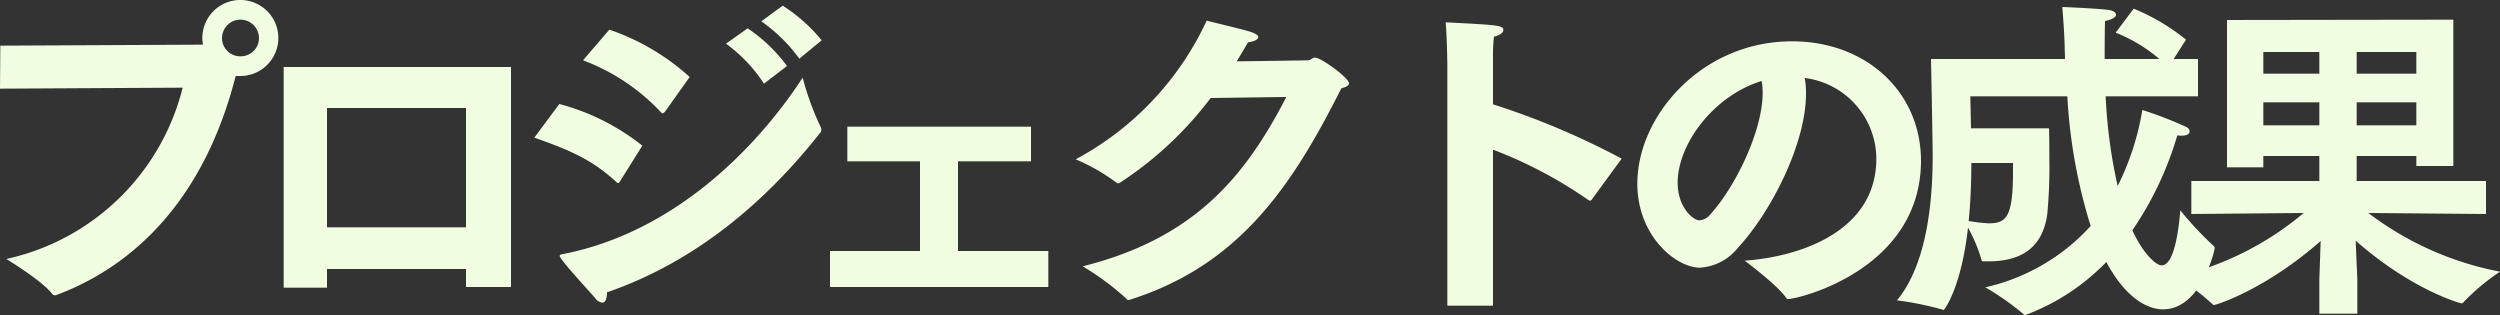 <svg xmlns="http://www.w3.org/2000/svg" width="300" height="37.799" viewBox="0 0 300 37.799">
  <rect x="0" y="0" width="300" height="37.799" fill="#333333" stroke="none"/>
  <path id="パス_195477" data-name="パス 195477" d="M6.04-23.8l21.92-.12A27.984,27.984,0,0,1,6.8-3.36S11.08-.76,12.28.8a.423.423,0,0,0,.36.2,1.018,1.018,0,0,0,.28-.08c9.12-3.44,17.6-11.32,21.4-26.24h.56a4.558,4.558,0,0,0,4.56-4.56,4.558,4.558,0,0,0-4.56-4.56,4.558,4.558,0,0,0-4.56,4.56,4.43,4.43,0,0,0,.08.76.361.361,0,0,1-.2.04l-24.12.12Zm26.64-6.08a2.22,2.22,0,0,1,2.2-2.2,2.228,2.228,0,0,1,2.24,2.2,2.2,2.2,0,0,1-2.24,2.2A2.194,2.194,0,0,1,32.68-29.88ZM40.08.08h5.2V-2.16H61.96V0h5.4V-26.4H40.08Zm5.2-7.24V-21.48H61.96V-7.16ZM97.4-31.88a19.415,19.415,0,0,1,4.56,4.48l2.68-2.2a19.573,19.573,0,0,0-4.68-4.16ZM93.16-29.2a18.461,18.461,0,0,1,4.56,4.8l2.76-2.12a19.111,19.111,0,0,0-4.72-4.52ZM76-27.2a24.539,24.539,0,0,1,9.36,6.24c.08.08.12.12.2.12s.16-.08.28-.2L88.8-25.2a27.6,27.6,0,0,0-9.64-5.68Zm26.36,2.08c-5.88,9-15.84,18.64-28.72,21.16-.24.04-.44.08-.44.24a.618.618,0,0,0,.12.24c.72,1.08,3.24,3.76,4.16,4.84a1.239,1.239,0,0,0,.84.52c.36,0,.56-.48.56-1.24C89.32-2.96,97.76-10,104.44-18.48a.514.514,0,0,0,.16-.4.538.538,0,0,0-.08-.32A33.527,33.527,0,0,1,102.36-25.12Zm-32.2,7.2c4.32,1.52,6.92,2.64,9.84,5.32a.365.365,0,0,0,.2.12c.12,0,.16-.08.24-.2l2.68-4.28a27.18,27.18,0,0,0-9.96-5ZM105.64,0h26.2V-4.32H121V-15.08h8.76v-4.16H107.72v4.16h8.72V-4.32h-10.8ZM160.4-22.8c-4.96,9.6-11.04,16.96-24.44,20.32A31.621,31.621,0,0,1,141.2,1.4a.289.289,0,0,0,.24.16.435.435,0,0,0,.2-.04C154.8-2.64,161.12-12.16,167-23.84c.64-.16.92-.36.92-.6,0-.64-3.32-3.08-4.08-3.08-.32,0-.48.28-.8.32-.08,0-4.48.08-8.6.12.48-.76.92-1.52,1.36-2.28.68-.08,1.24-.32,1.24-.64,0-.16-.24-.36-.76-.56-.76-.28-4.04-1.04-5.44-1.4a36.063,36.063,0,0,1-15.72,16.64,23.032,23.032,0,0,1,4.84,2.76.432.432,0,0,0,.28.12c.08,0,.12-.04.2-.08a42.97,42.97,0,0,0,10.88-10.16ZM179.72,2.24h5.48V-16.48a52.713,52.713,0,0,1,11.44,6.04.676.676,0,0,0,.2.08.22.22,0,0,0,.2-.12l3.6-4.92a92.107,92.107,0,0,0-15.44-6.52V-27.6a18.626,18.626,0,0,1,.12-2.44c.8-.2,1.12-.52,1.12-.8,0-.56-.64-.6-6.92-.92.16,1.76.2,4.96.2,4.96Zm35.68-5.4s3.88,2.88,4.96,4.44a.3.3,0,0,0,.28.16c1.2,0,15.88-3.52,15.92-16.56,0-8.24-6.52-14.36-15.48-14.36-10.84,0-18.56,8.96-18.56,17.08,0,6.24,4.6,10.08,7.52,10.08a6.3,6.3,0,0,0,4.56-2.4c3.88-4.16,8.16-12.4,8.16-18.48a9.408,9.408,0,0,0-.16-1.88,9.8,9.8,0,0,1,8.6,9.68C231.2-6.76,222.2-3.64,215.4-3.16Zm2.04-21.56a7.932,7.932,0,0,1,.12,1.4c0,4.64-3.32,11.36-6.28,14.6a1.779,1.779,0,0,1-1.32.72c-.72,0-2.6-1.52-2.6-4.52C207.36-17.16,211.68-22.96,217.44-24.72Zm25.12,5.68-.08-3.84h11.64a63.7,63.7,0,0,0,2.8,15.56A24.287,24.287,0,0,1,244.28.04a32.1,32.1,0,0,1,4.56,3.2c.08.08.12.12.2.12.04,0,.12-.04.16-.04A26.273,26.273,0,0,0,258.8-3c3,5.6,6.16,5.68,6.8,5.68,4.6,0,6.2-7.08,6.2-7.36a.346.346,0,0,0-.12-.24,40.073,40.073,0,0,1-4-4.28c-.24,2.8-.8,6.6-2.24,6.6-.72,0-2.24-1.44-3.52-4.2a40.26,40.26,0,0,0,5.4-11.4,2.46,2.46,0,0,0,.52.04c.68,0,.96-.24.96-.52a.666.666,0,0,0-.4-.52,45.683,45.683,0,0,0-5.28-2.04,31.887,31.887,0,0,1-2.96,9.12,61.1,61.1,0,0,1-1.44-10.76H269.8v-4.48h-2.92l1.48-2.32a24.88,24.88,0,0,0-6.28-3.72l-2.16,2.88a18.487,18.487,0,0,1,5.24,3.16H258.6c0-1.44,0-2.96.04-4.56.96-.2,1.32-.48,1.32-.76s-.36-.48-.84-.56c-1.48-.2-5.6-.36-5.6-.36.12,1.6.24,3.16.28,4.68,0,.52.04,1.04.04,1.56H237.76s.2,9.8.2,11.64c0,4.48-.44,12.68-4.28,17.32a38.443,38.443,0,0,1,5.48,1.12.31.31,0,0,0,.12.04c.08,0,2.12-2.68,2.92-9.88a18.486,18.486,0,0,1,1.6,3.8c.04.2.08.24.28.24h.6c3.72,0,6.48-1.48,7.04-5.72a61.855,61.855,0,0,0,.24-6.76c0-1.36,0-2.64-.04-3.48Zm5.04,4.16v1.08c0,5.48-.84,6.16-2.92,6.16a18.473,18.473,0,0,1-2.4-.28c.24-2.4.32-4.8.32-6.96ZM269-8.76l13.48-.12a36.513,36.513,0,0,1-15.24,7.64,31.549,31.549,0,0,1,4.32,3.32c.04.08.08.08.12.08.36,0,6.24-1.88,12.84-7.68l-.16,4.64V3.2h4.56V-.88l-.2-4.68c6.72,5.92,12.56,7.52,12.68,7.52a.3.3,0,0,0,.28-.16,26.33,26.33,0,0,1,4.36-3.64,37.822,37.822,0,0,1-15.8-7.04l14.12.12v-3.96H288.84v-3H296v1.2h4.44V-32.08l-27.16.04v17.68h4.36v-1.36h6.72v3H269ZM288.84-25.6v-2.6H296v2.6Zm0,6.2v-2.76H296v2.76Zm-11.2-6.2v-2.6h6.72v2.6Zm0,6.2v-2.76h6.72v2.76Z" transform="translate(-6.04 34.439)" fill="#f1fde0"/>
</svg>
